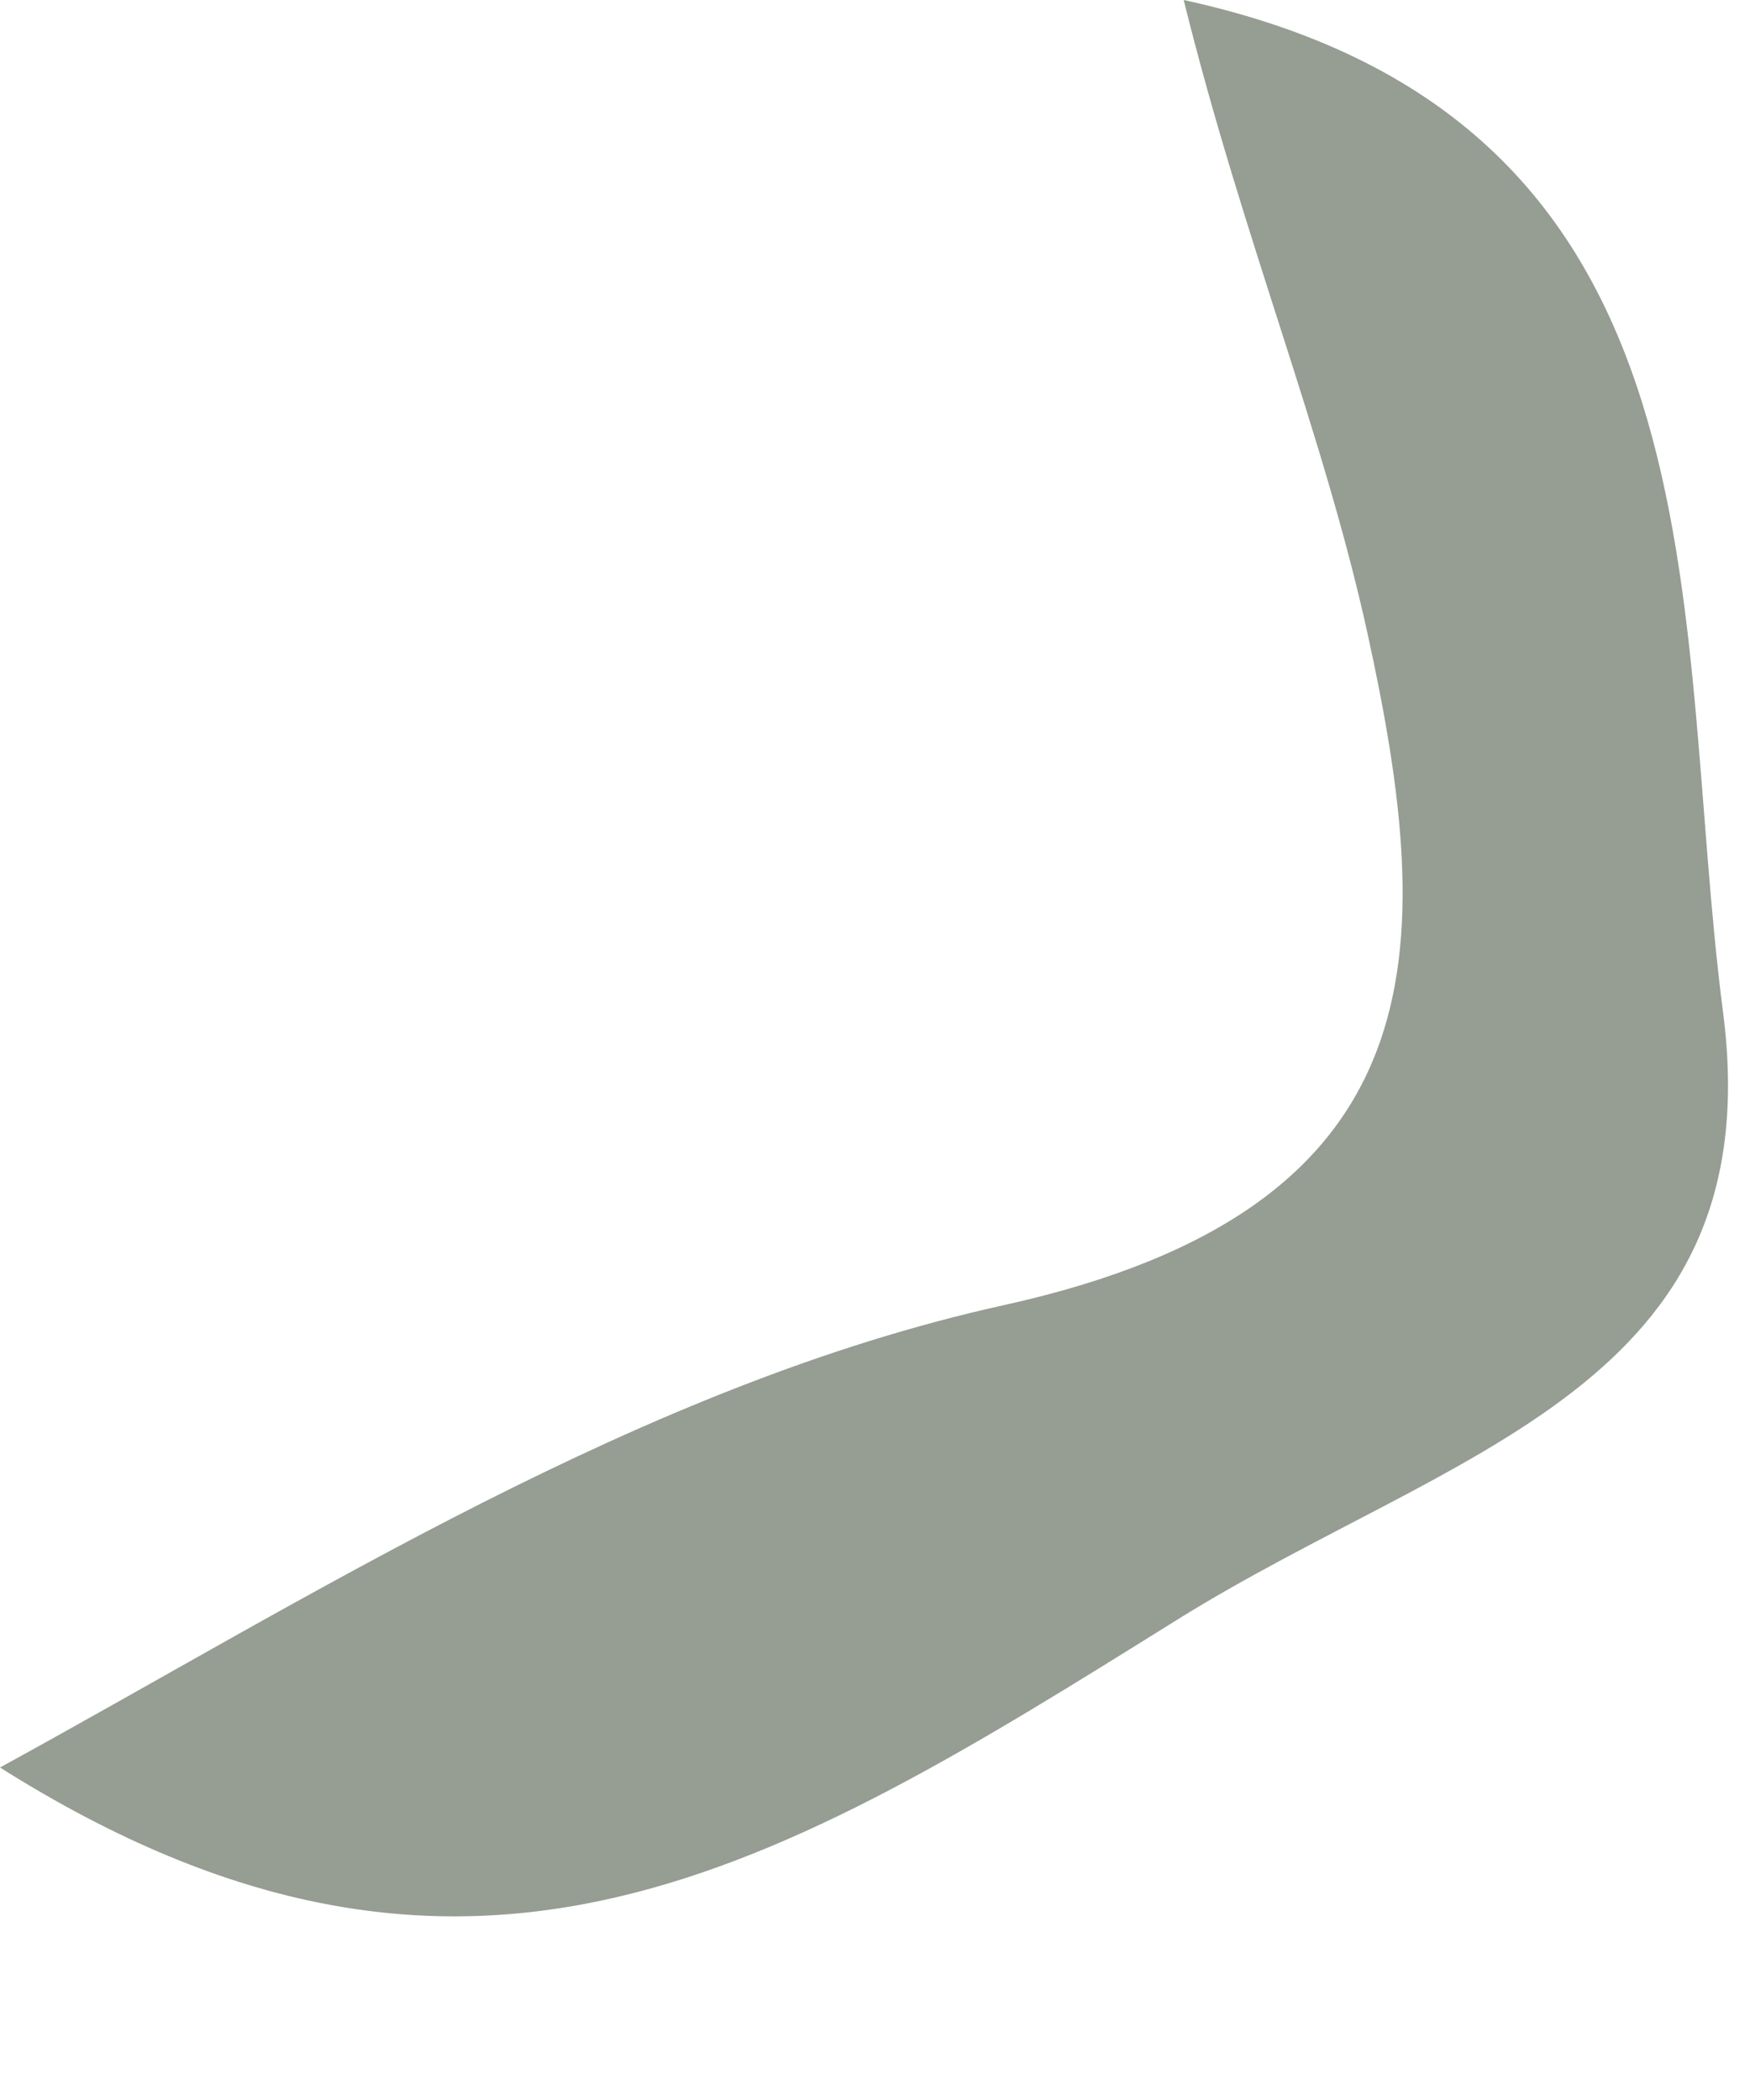 <?xml version="1.0" encoding="utf-8"?>
<svg xmlns="http://www.w3.org/2000/svg" fill="none" height="100%" overflow="visible" preserveAspectRatio="none" style="display: block;" viewBox="0 0 5 6" width="100%">
<path d="M3.382 0C4.967 0.345 4.775 1.755 4.923 2.892C5.062 3.966 4.15 4.138 3.363 4.628C2.225 5.338 1.338 5.894 0 5.05C0.888 4.564 1.836 3.957 2.868 3.729C4.122 3.452 4.106 2.716 3.907 1.809C3.78 1.231 3.549 0.676 3.382 0Z" fill="#969D93" id="Vector"/>
</svg>